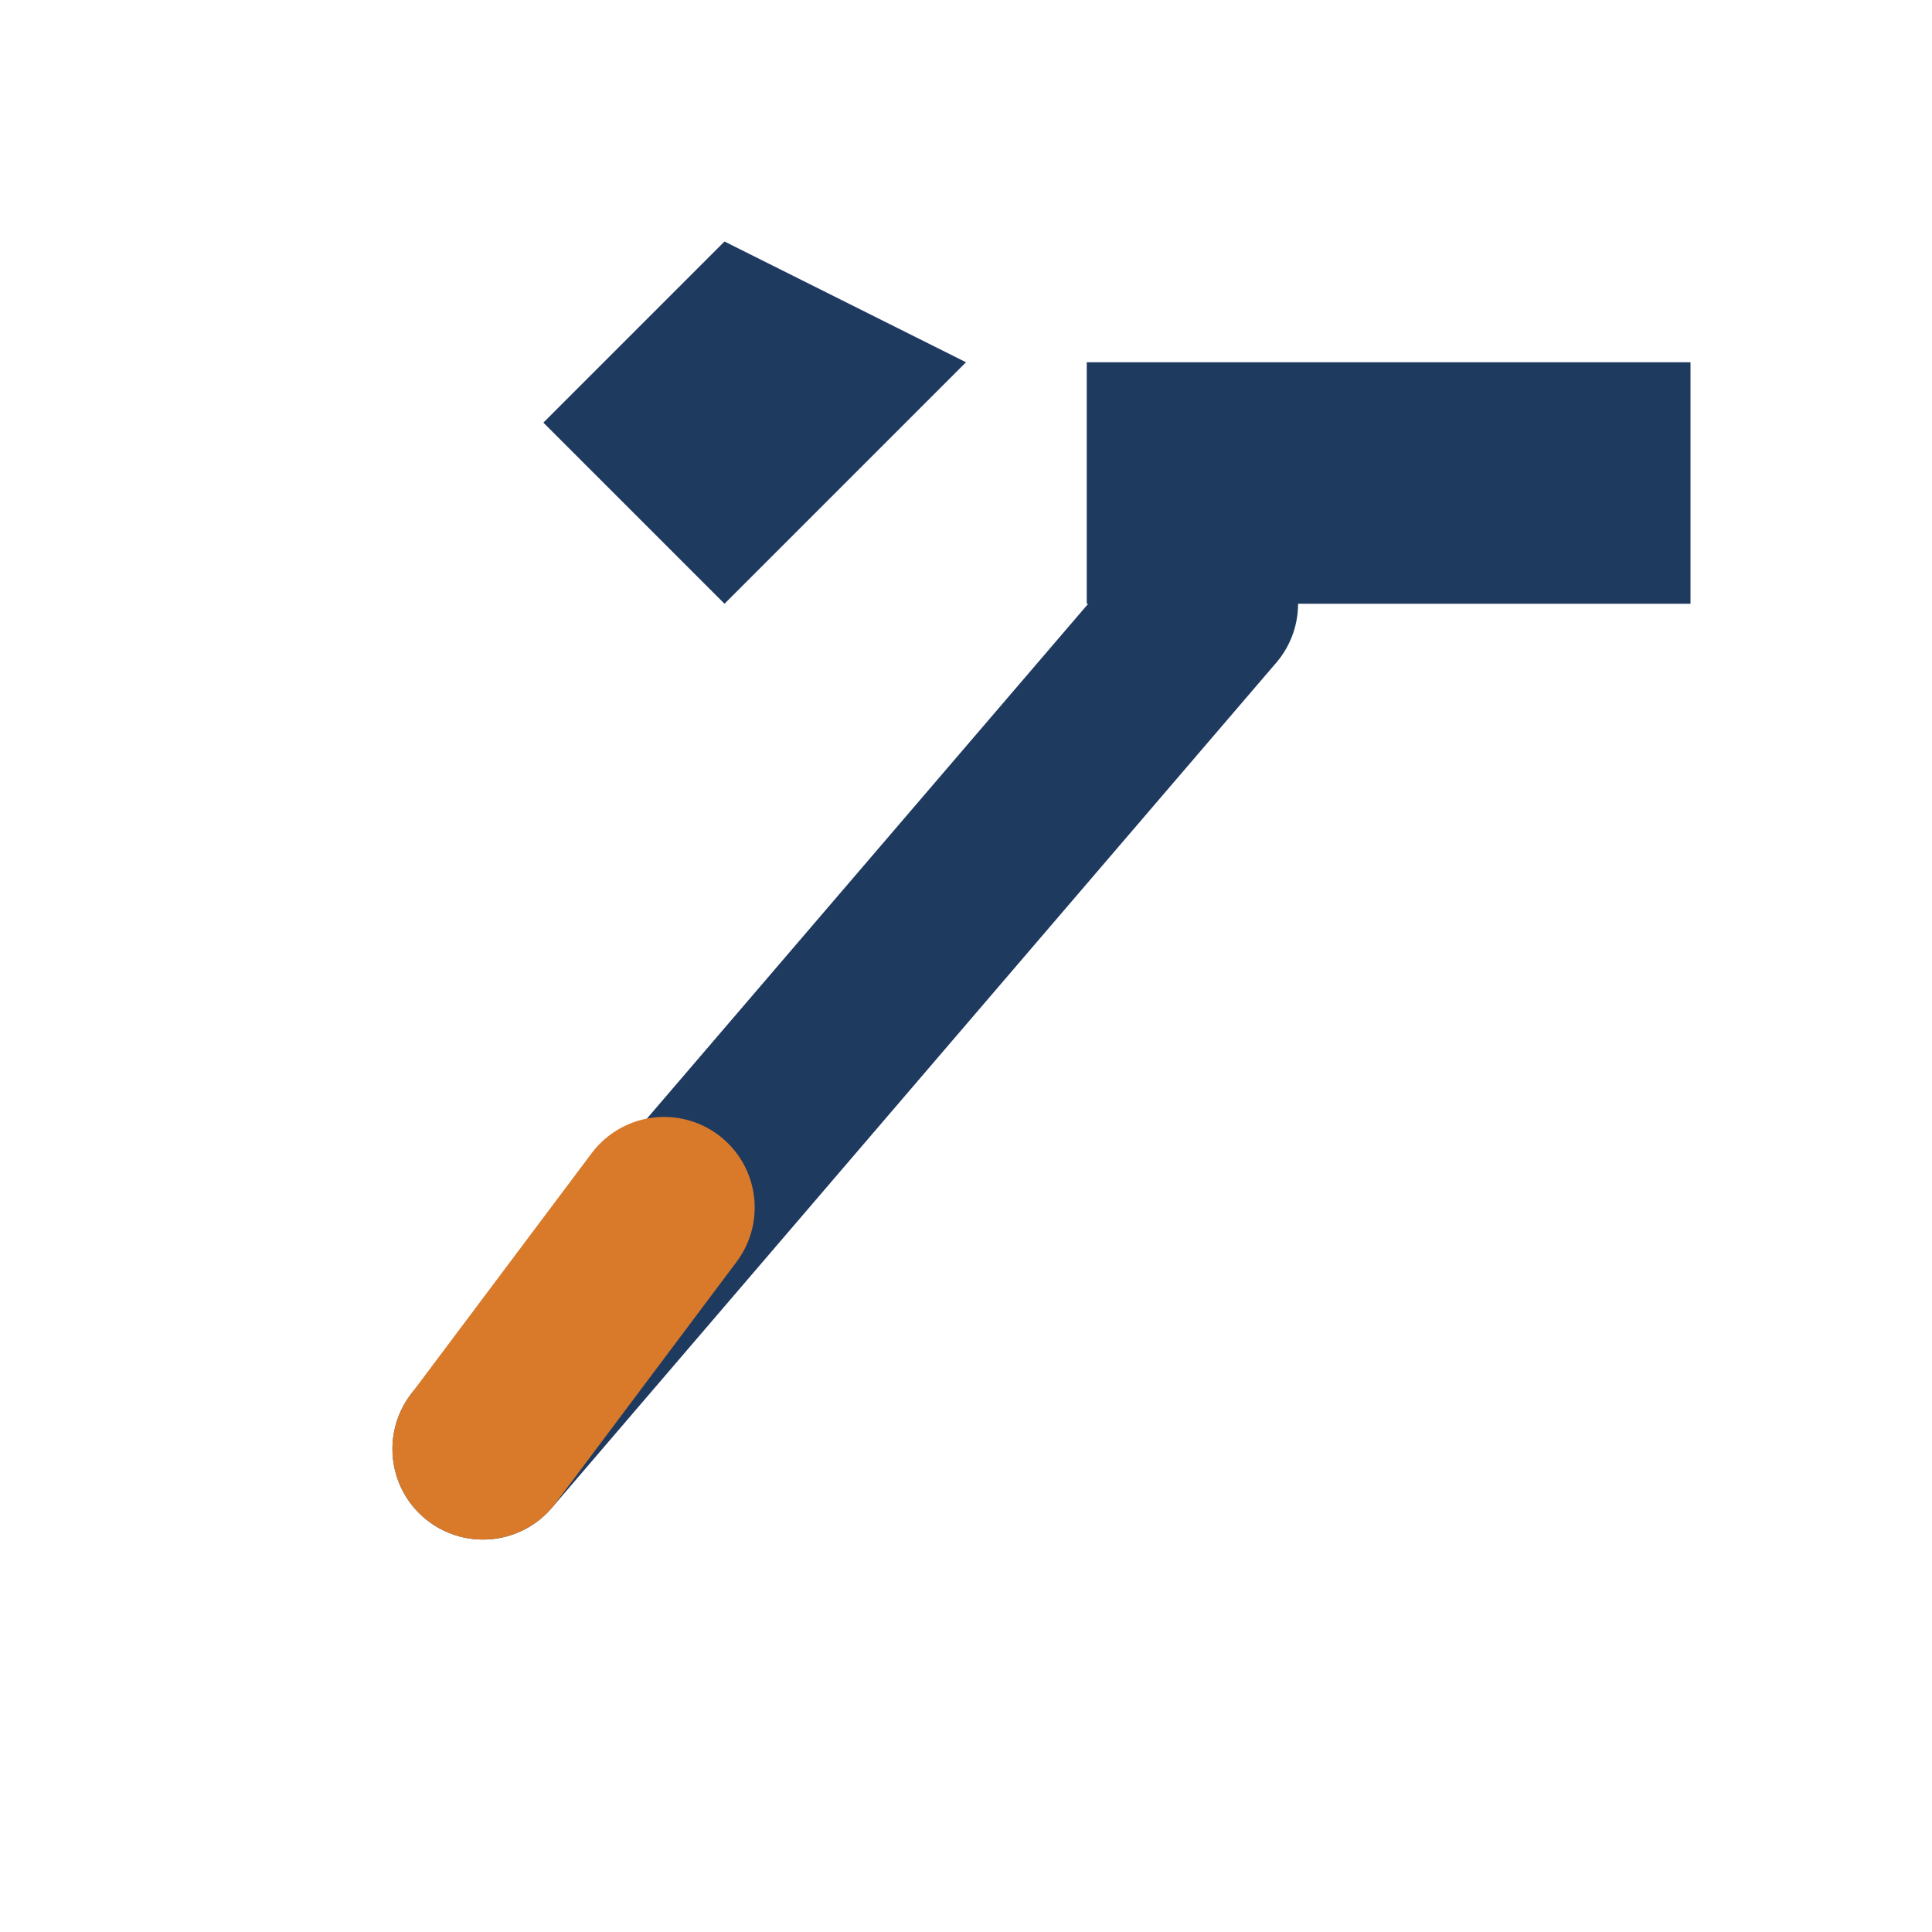 <?xml version="1.0" encoding="UTF-8"?>
<svg xmlns="http://www.w3.org/2000/svg" width="32" height="32" viewBox="0 0 32 32"><rect x="18" y="6" width="10" height="4" fill="#1F3A5F"/><path d="M16 6l-4 4-3-3 3-3z" fill="#1F3A5F"/><path d="M20 10L8 24" fill="none" stroke="#1F3A5F" stroke-width="3" stroke-linecap="round"/><path d="M11 20l-3 4" fill="none" stroke="#D97A2B" stroke-width="3" stroke-linecap="round"/></svg>